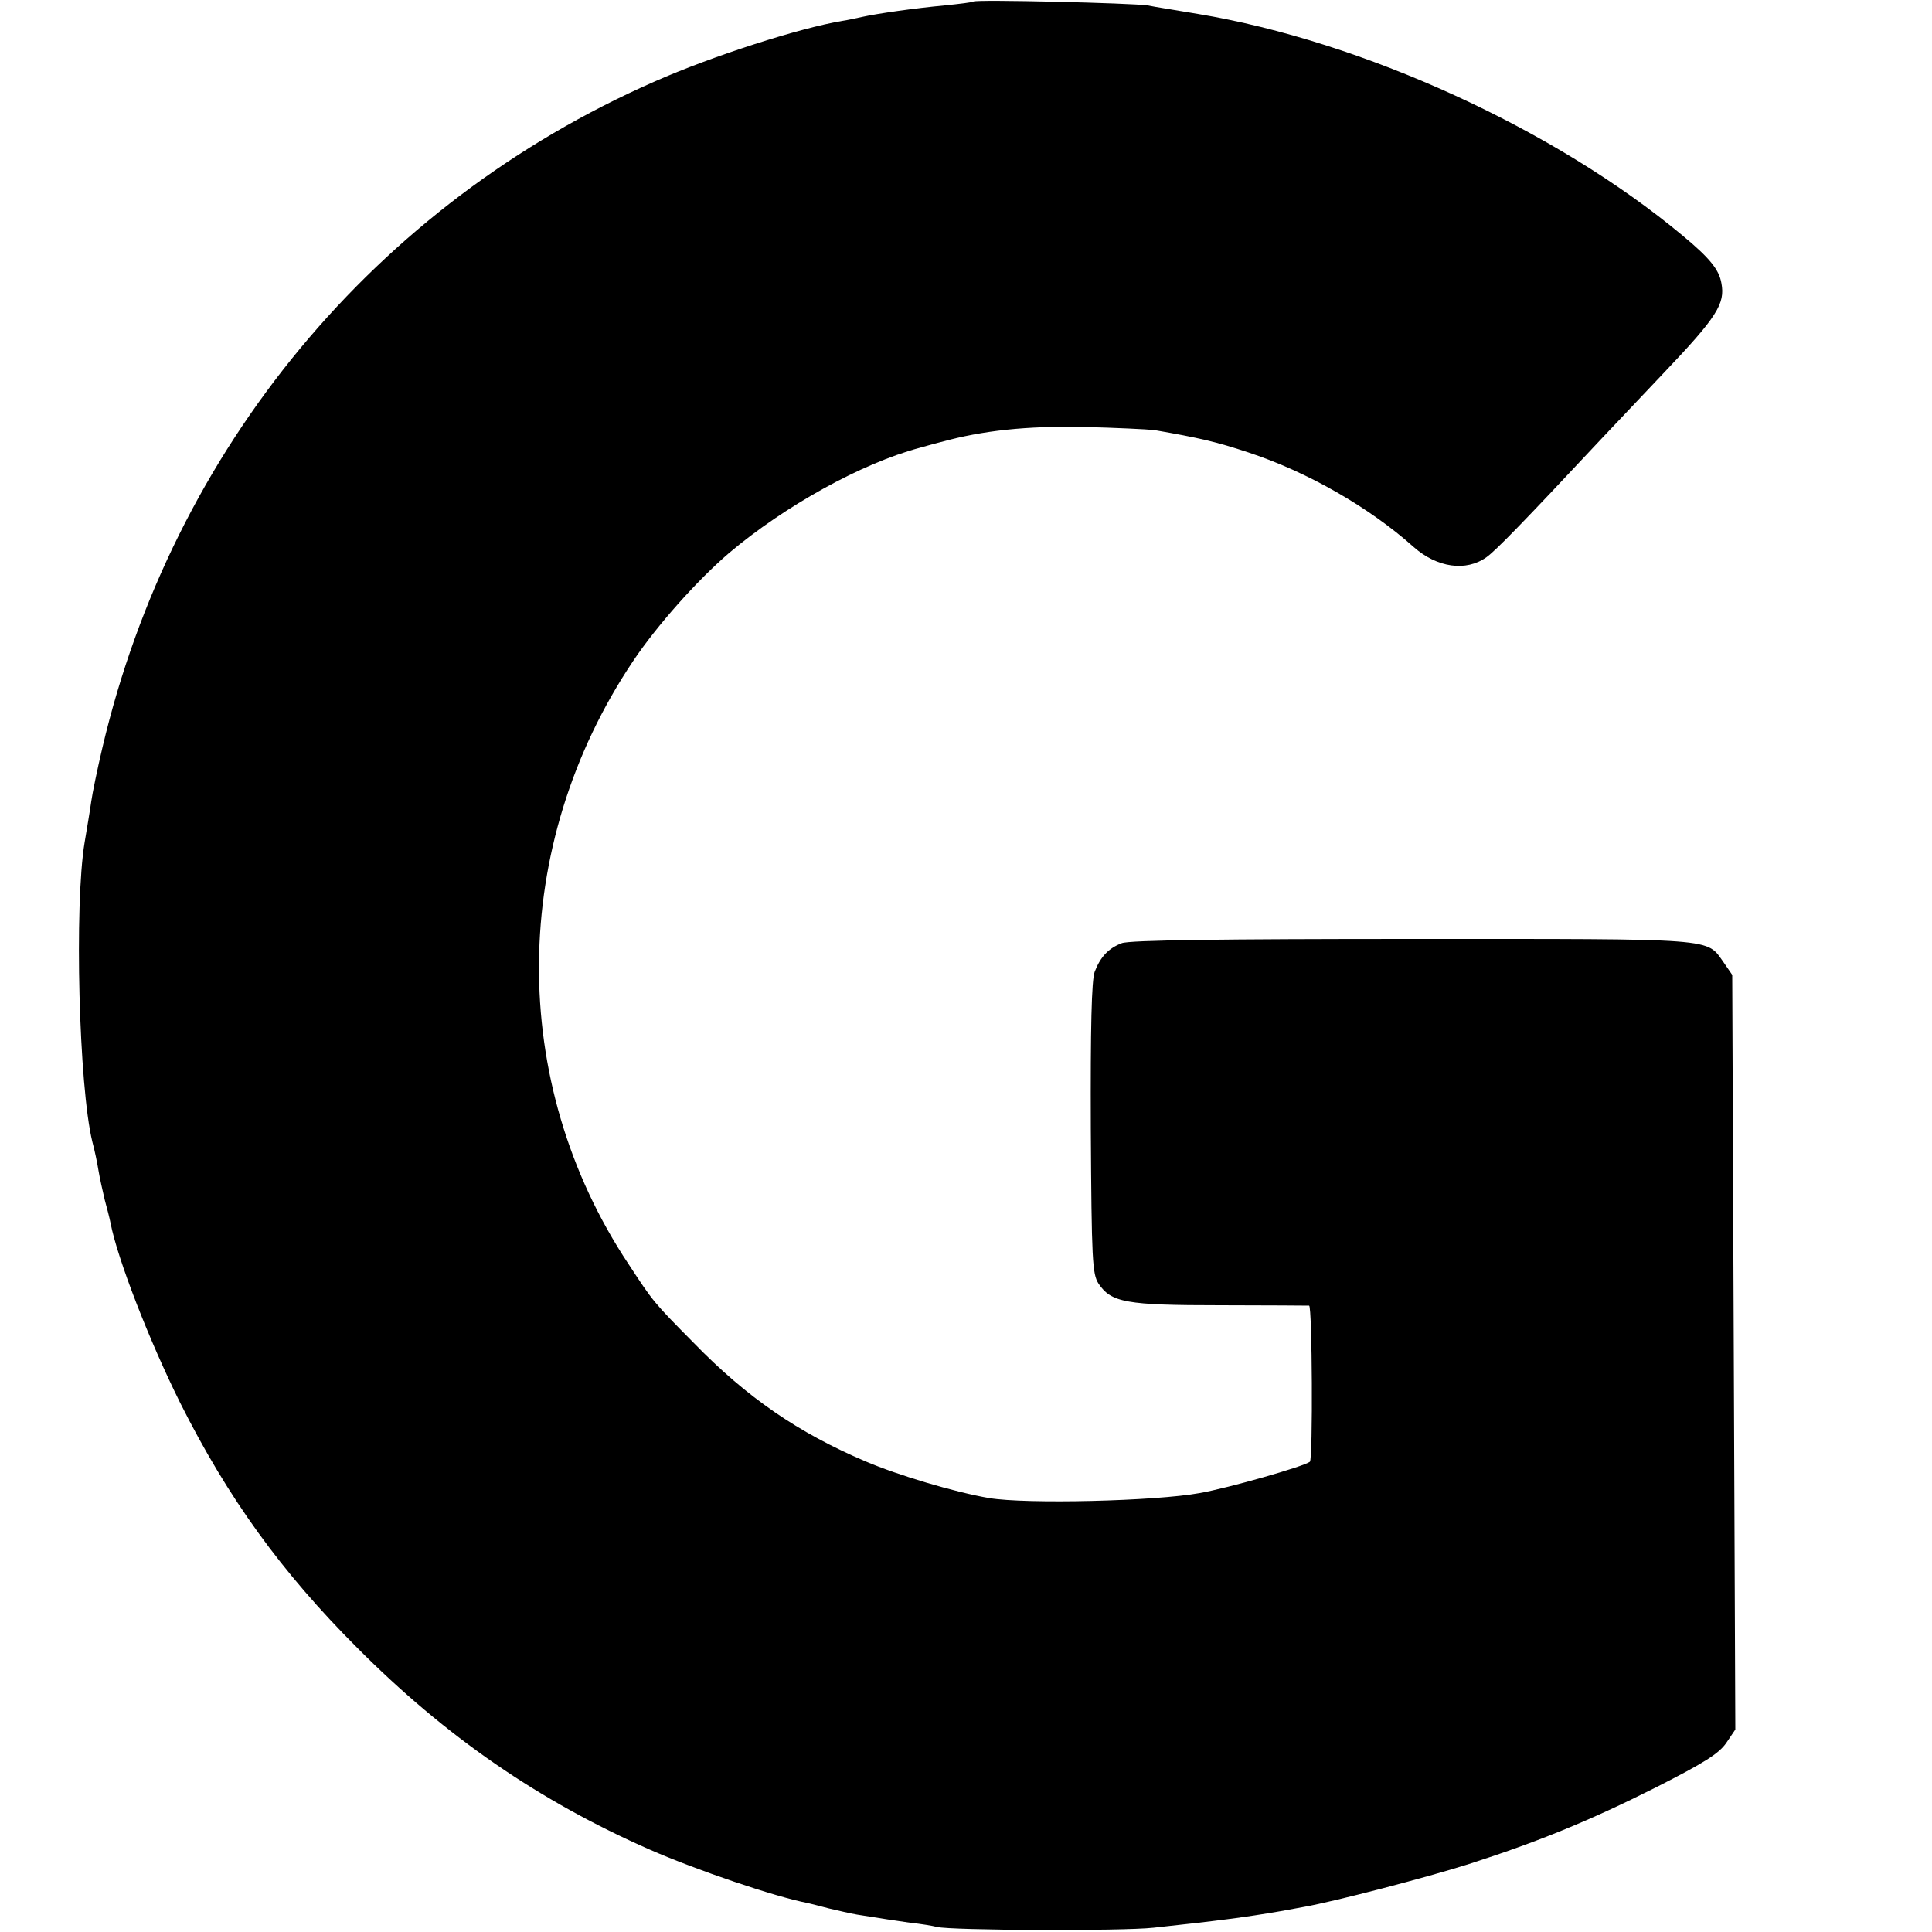 <?xml version="1.0" standalone="no"?>
<!DOCTYPE svg PUBLIC "-//W3C//DTD SVG 20010904//EN"
 "http://www.w3.org/TR/2001/REC-SVG-20010904/DTD/svg10.dtd">
<svg version="1.0" xmlns="http://www.w3.org/2000/svg"
 width="500pt" height="500pt" viewBox="0 0 500 500"
 preserveAspectRatio="xMidYMid meet">
<g transform="translate(0,500) scale(0.1,-0.1)"
fill="#000000" stroke="none">
<path d="M2519 4996 c-2 -2 -35 -6 -74 -10 -76 -7 -175 -21 -215 -30 -14 -3
-36 -8 -50 -10 -109 -18 -337 -91 -486 -157 -722 -317 -1247 -950 -1429 -1724
-13 -55 -26 -118 -29 -140 -3 -22 -11 -69 -17 -105 -27 -162 -15 -632 20 -775
6 -22 13 -56 16 -75 3 -19 11 -53 16 -75 6 -22 13 -49 15 -60 18 -93 100 -304
180 -465 124 -247 262 -438 459 -635 228 -229 470 -396 757 -522 121 -53 324
-122 408 -138 8 -2 33 -8 55 -14 22 -5 55 -13 73 -16 75 -12 89 -14 137 -21
28 -3 59 -8 70 -11 36 -9 478 -11 560 -2 167 18 237 27 330 43 11 2 38 7 60
11 79 14 317 76 427 111 177 57 310 111 483 198 126 64 164 88 183 116 l23 34
-4 977 -4 976 -22 32 c-46 64 -8 61 -805 61 -488 0 -734 -3 -753 -11 -34 -13
-55 -35 -70 -74 -8 -21 -11 -144 -10 -405 2 -344 4 -377 20 -402 33 -49 71
-56 315 -56 122 0 225 -1 230 -1 8 -1 10 -397 2 -404 -15 -12 -211 -68 -285
-81 -115 -21 -449 -29 -545 -13 -88 15 -236 59 -320 95 -174 74 -307 165 -445
307 -105 106 -105 107 -168 203 -314 472 -309 1084 12 1562 61 91 165 208 248
279 143 121 343 232 493 272 25 7 50 14 55 15 109 30 222 42 370 39 83 -2 164
-6 182 -8 116 -20 163 -31 244 -58 152 -50 313 -142 428 -245 60 -53 135 -64
188 -26 24 17 95 90 299 308 22 23 93 98 159 168 139 146 160 180 150 233 -6
35 -30 65 -100 123 -331 276 -828 503 -1255 574 -52 9 -111 18 -130 22 -39 6
-445 16 -451 10z"/>
</g>
</svg>
